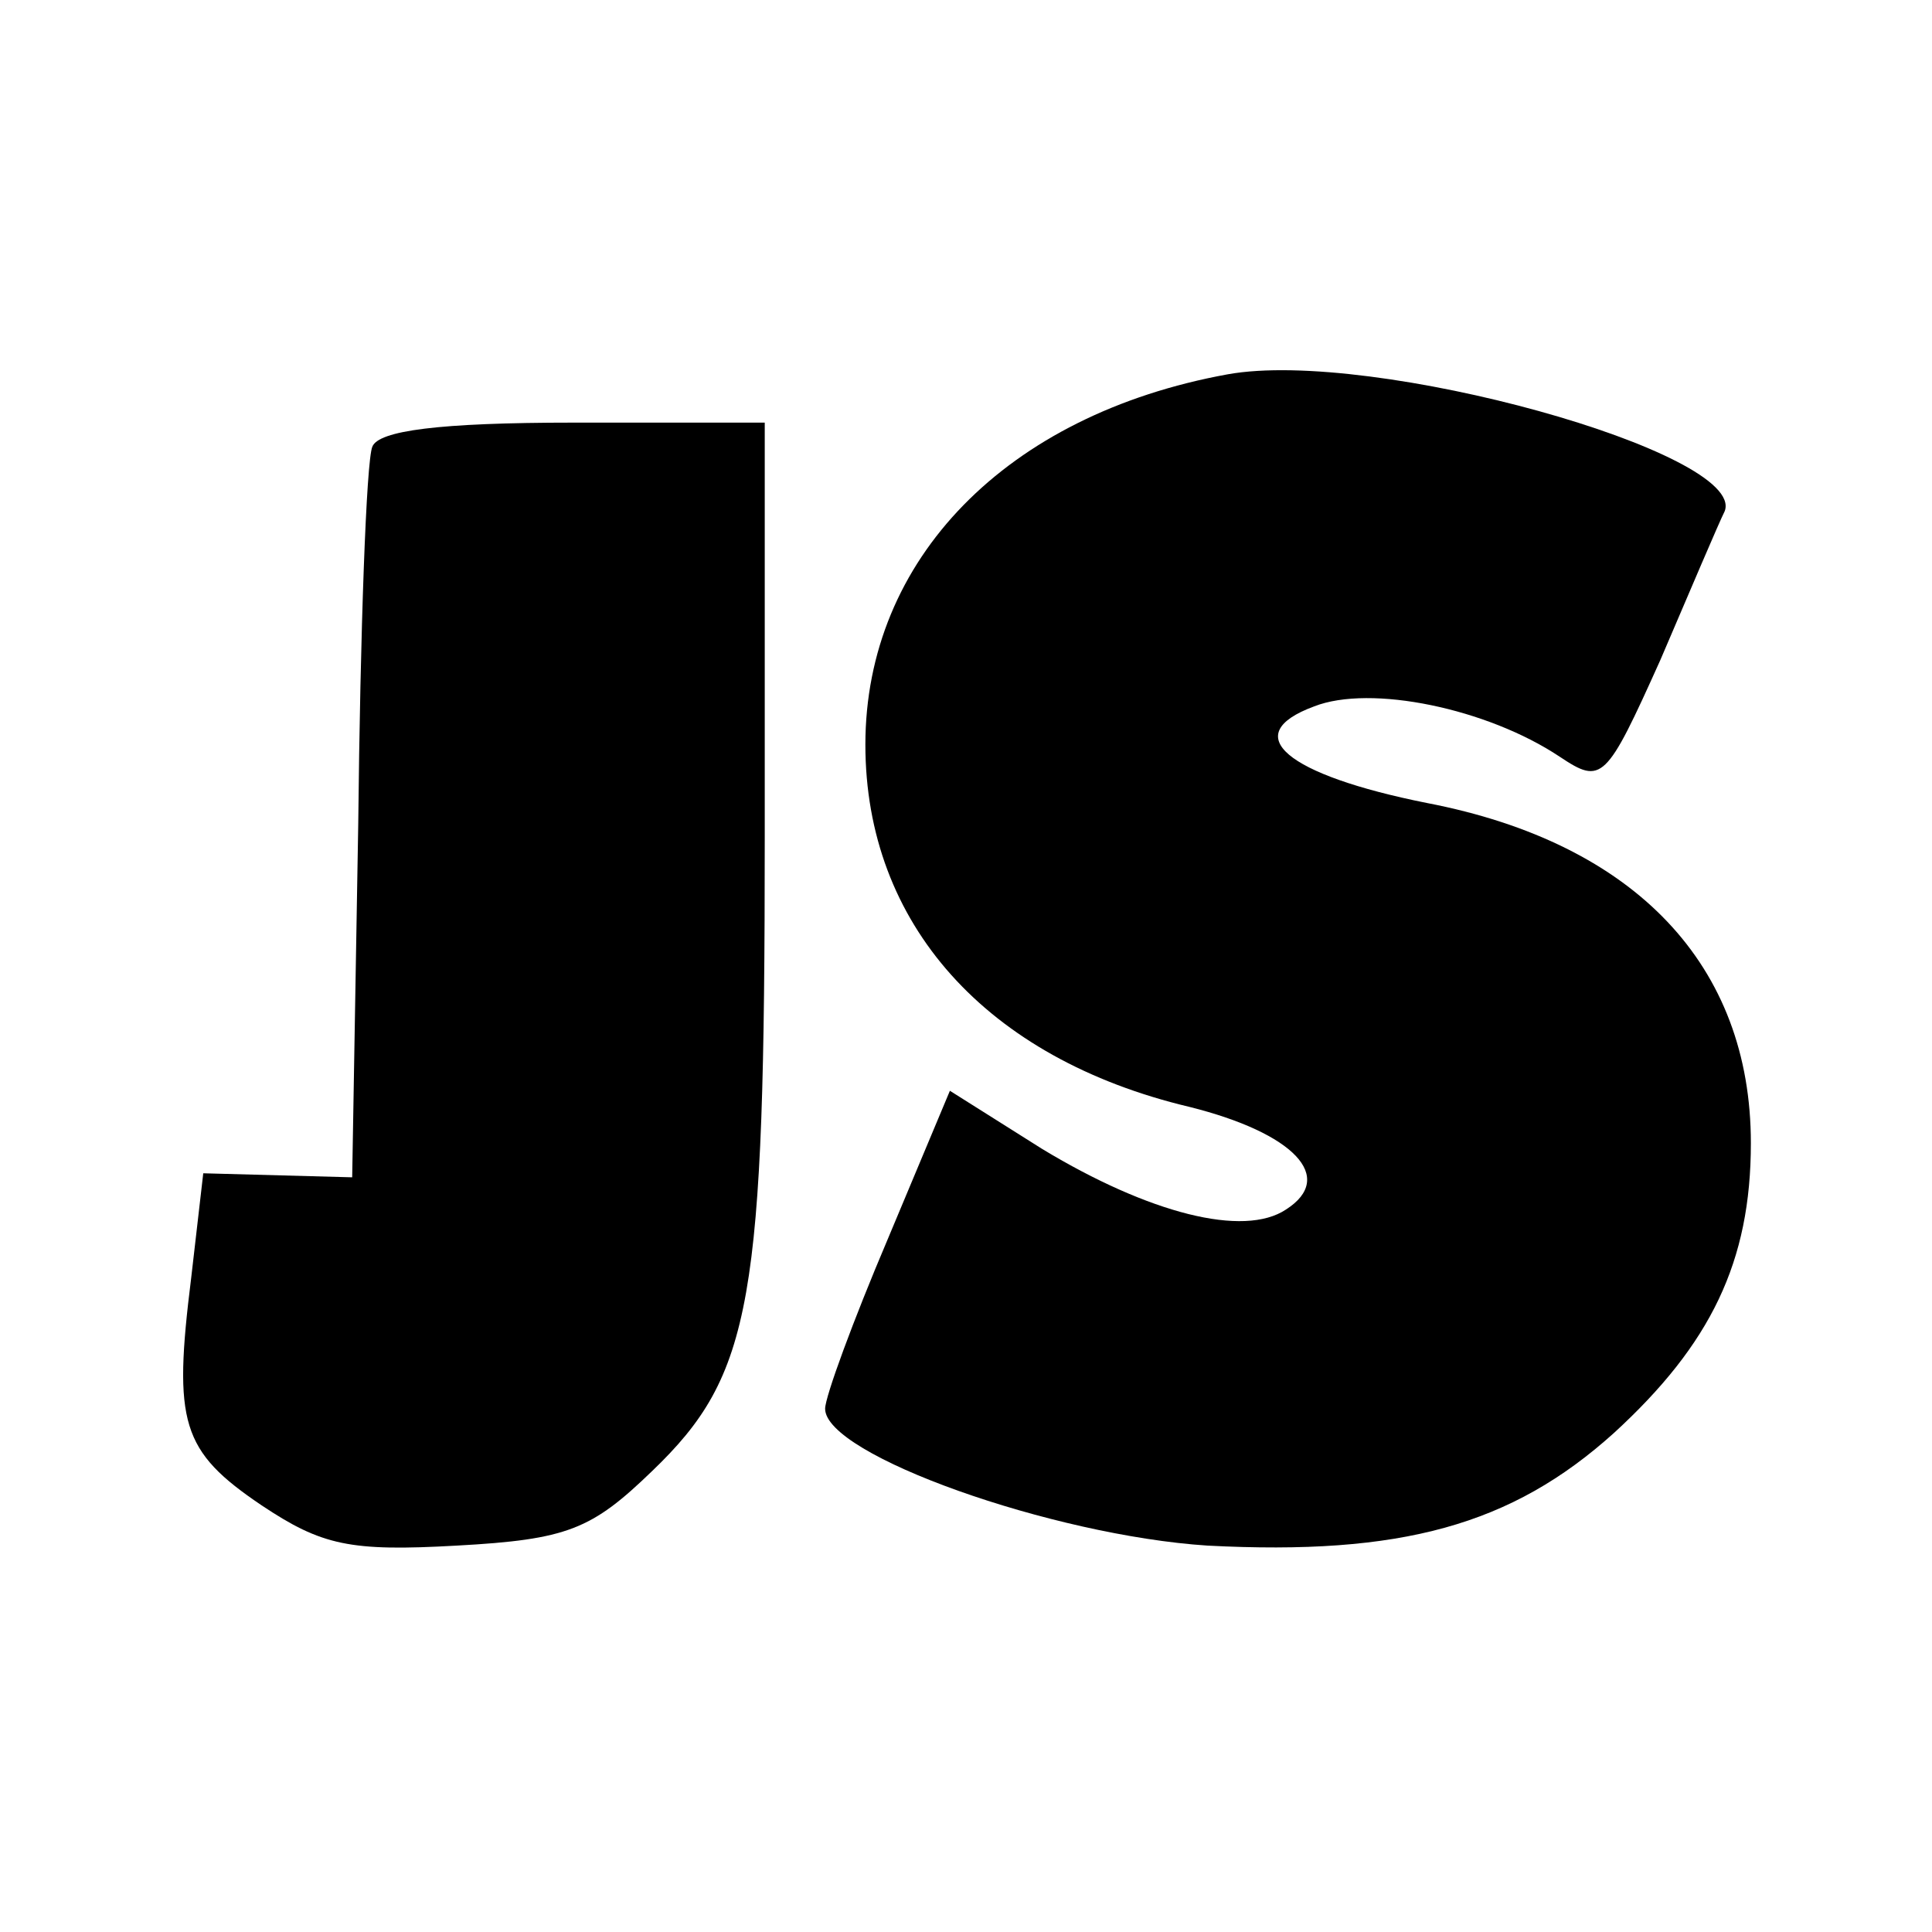 <svg xmlns="http://www.w3.org/2000/svg" version="1.0" width="96pt" height="96pt" viewBox="0 0 96 96" preserveAspectRatio="xMidYMid meet">
    <g transform="translate(0,96) scale(0.1,-0.1)" fill="#000000" stroke="none">
    <path d="M610 774 c-110 -20 -180 -92 -180 -184 0 -89 60 -156 161 -180 52 -13 73 -35 48 -51 -21 -14 -68 -2 -121 30 l-46 29 -31 -74 c-17 -40 -31 -78 -31 -84 0 -23 113 -63 190 -68 96 -5 151 10 202 56 48 44 68 85 68 144 0 88 -57 149 -161 169 -70 14 -94 34 -56 48 28 11 86 -1 122 -25 21 -14 23 -12 50 48 15 35 29 68 32 74 11 29 -175 81 -247 68z"/>
    <path d="M185 738 c-3 -7 -6 -92 -7 -188 l-3 -175 -37 1 -37 1 -6 -52 c-9 -72 -5 -86 35 -113 30 -20 44 -23 97 -20 55 3 67 8 97 37 50 48 56 84 56 315 l0 206 -95 0 c-67 0 -97 -4 -100 -12z"/>
    </g>
    </svg>